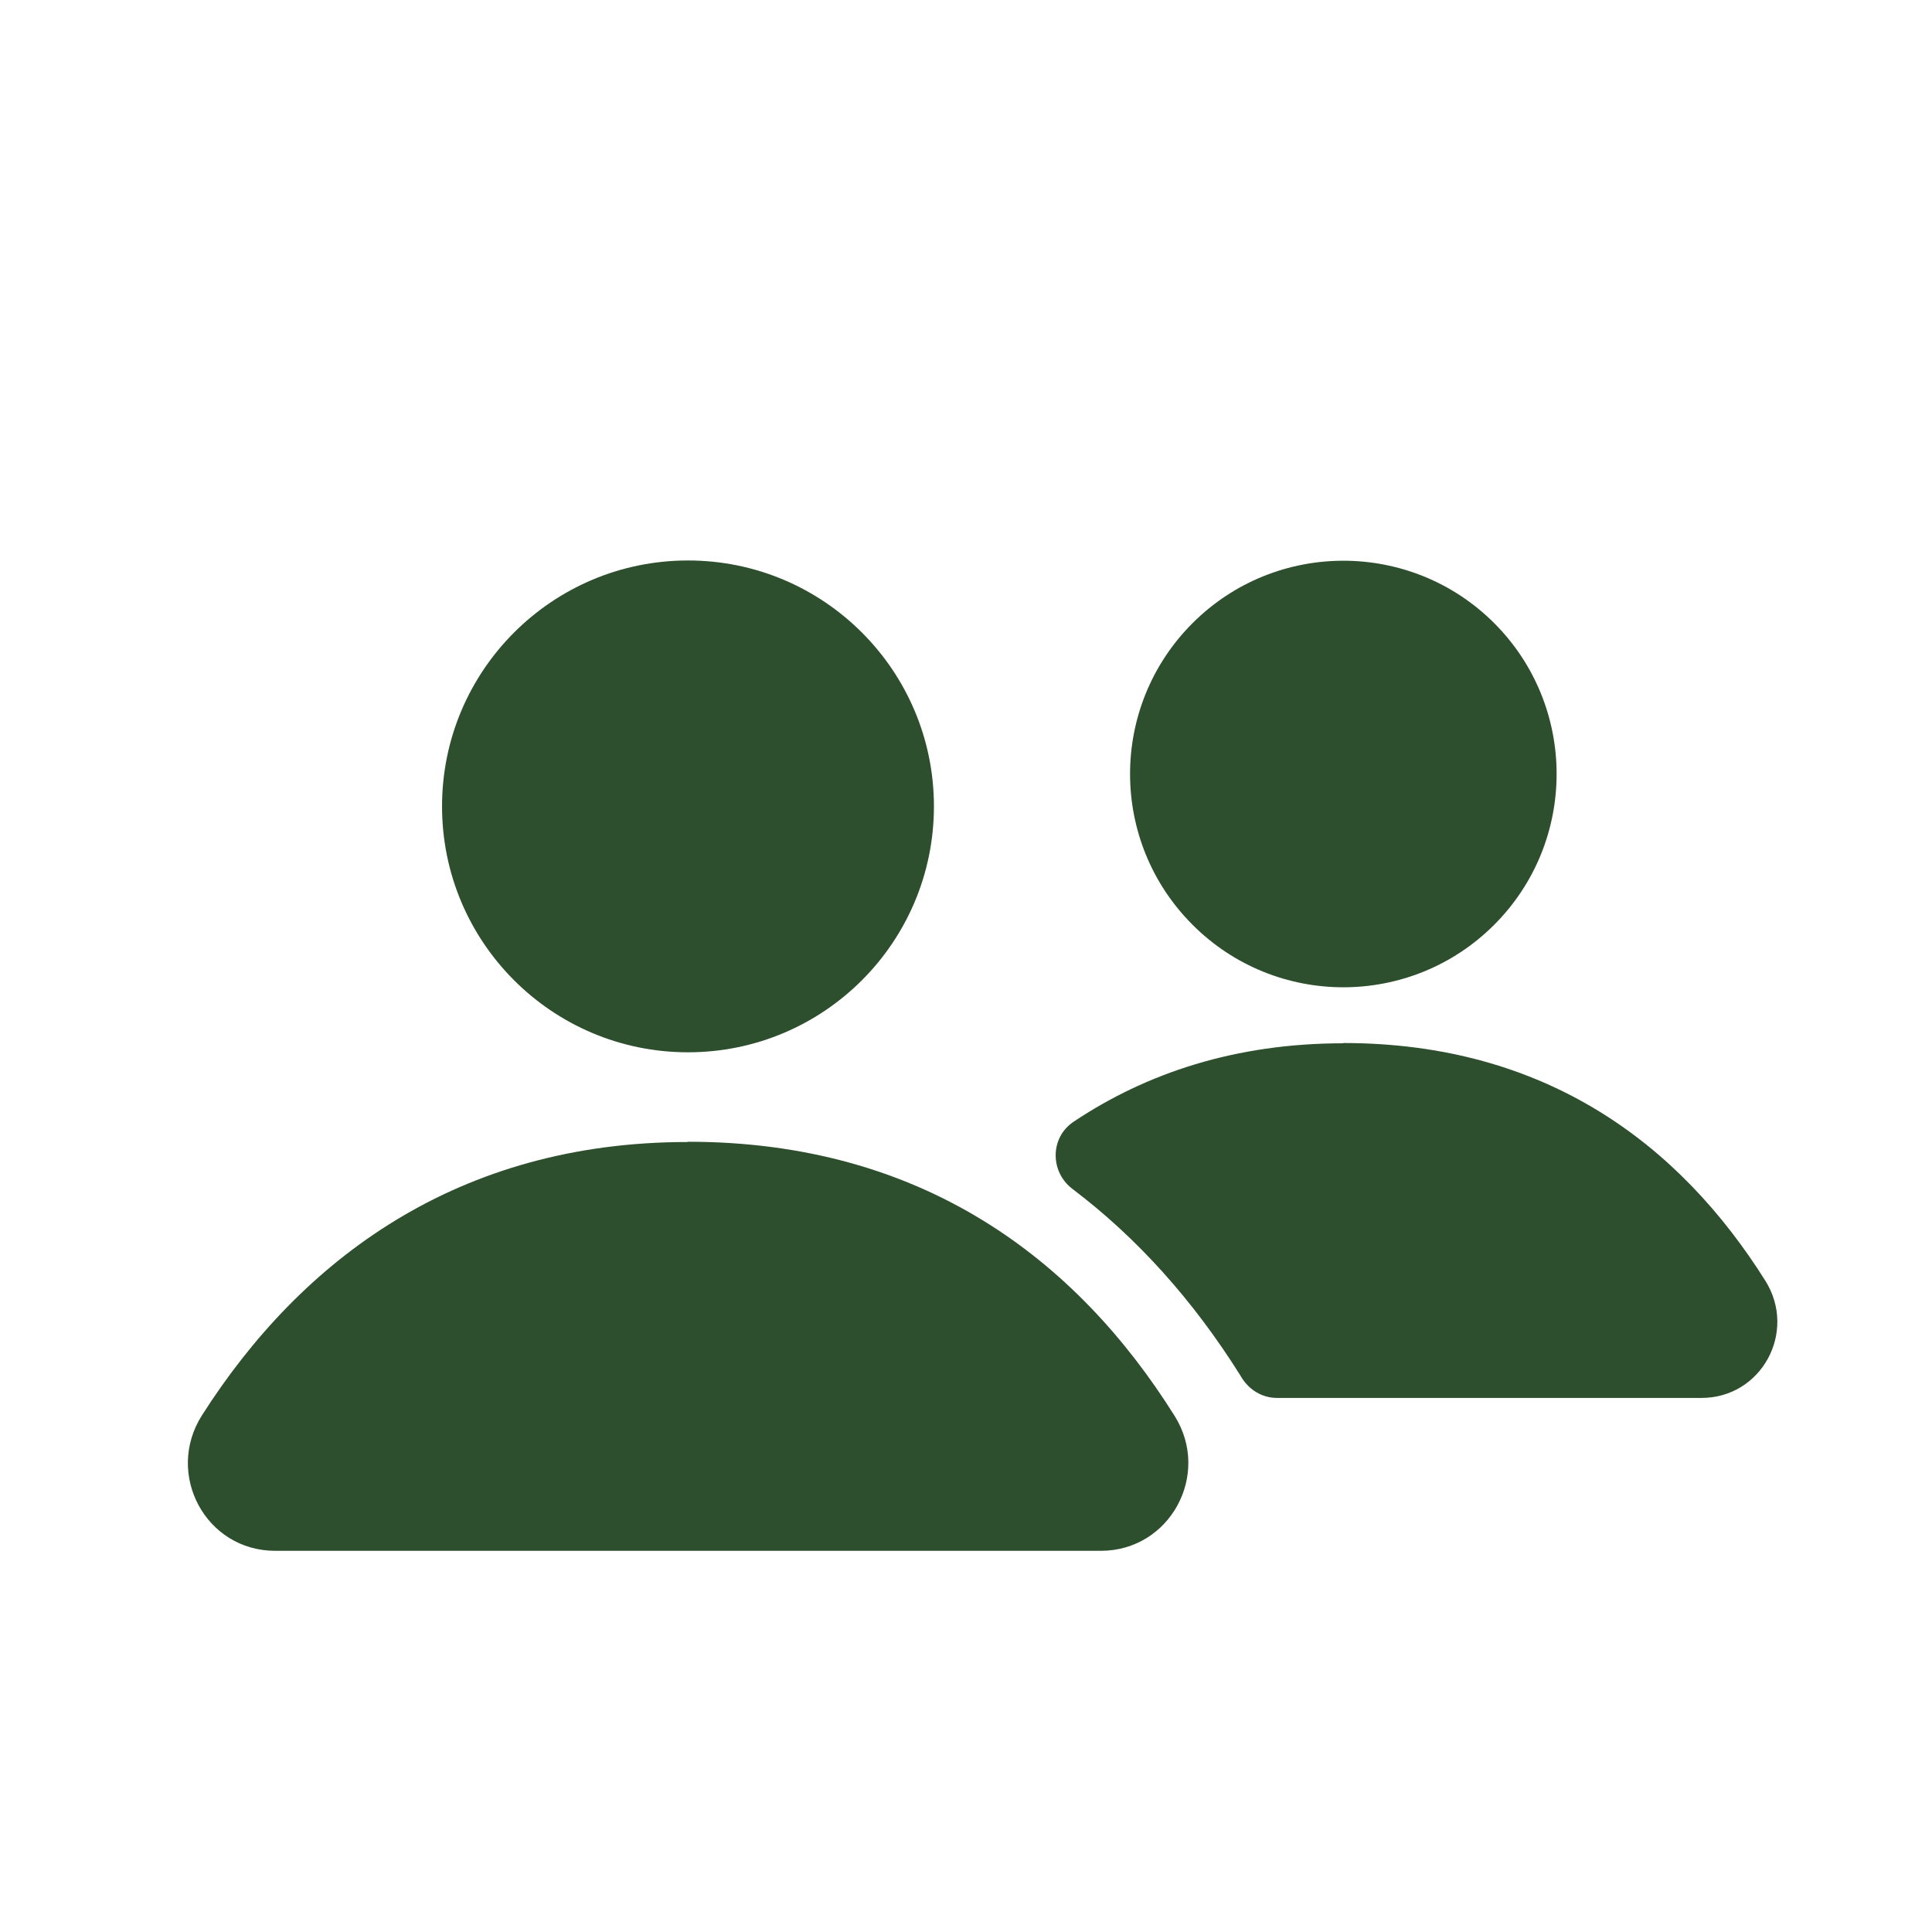 <svg width="30" height="30" viewBox="0 0 30 30" fill="none" xmlns="http://www.w3.org/2000/svg">
<path d="M14.502 12.521C14.502 14.631 12.792 16.34 10.683 16.34C8.574 16.34 6.864 14.631 6.864 12.521C6.864 10.413 8.574 8.703 10.683 8.703C12.792 8.703 14.502 10.413 14.502 12.521Z" fill="#2E4F2E"/>
<path d="M10.68 17.733C7.111 17.733 4.684 19.548 3.136 21.977C2.557 22.889 3.193 24.081 4.273 24.081H17.094C18.168 24.081 18.81 22.896 18.24 21.987C16.713 19.55 14.319 17.729 10.681 17.729L10.68 17.733Z" fill="#2E4F2E"/>
<path d="M23.202 9.676C24.494 10.97 24.494 13.066 23.202 14.36C21.908 15.654 19.81 15.654 18.518 14.36C17.224 13.066 17.224 10.97 18.518 9.676C19.811 8.384 21.908 8.384 23.202 9.676Z" fill="#2E4F2E"/>
<path d="M20.859 16.2C19.186 16.2 17.802 16.662 16.671 17.418C16.302 17.664 16.302 18.198 16.656 18.464C17.648 19.214 18.521 20.18 19.257 21.353C19.263 21.362 19.269 21.374 19.275 21.383C19.394 21.581 19.598 21.707 19.83 21.707H26.421C27.354 21.707 27.909 20.68 27.413 19.889C26.087 17.777 24.012 16.196 20.856 16.196L20.859 16.2Z" fill="#2E4F2E"/>
</svg>
